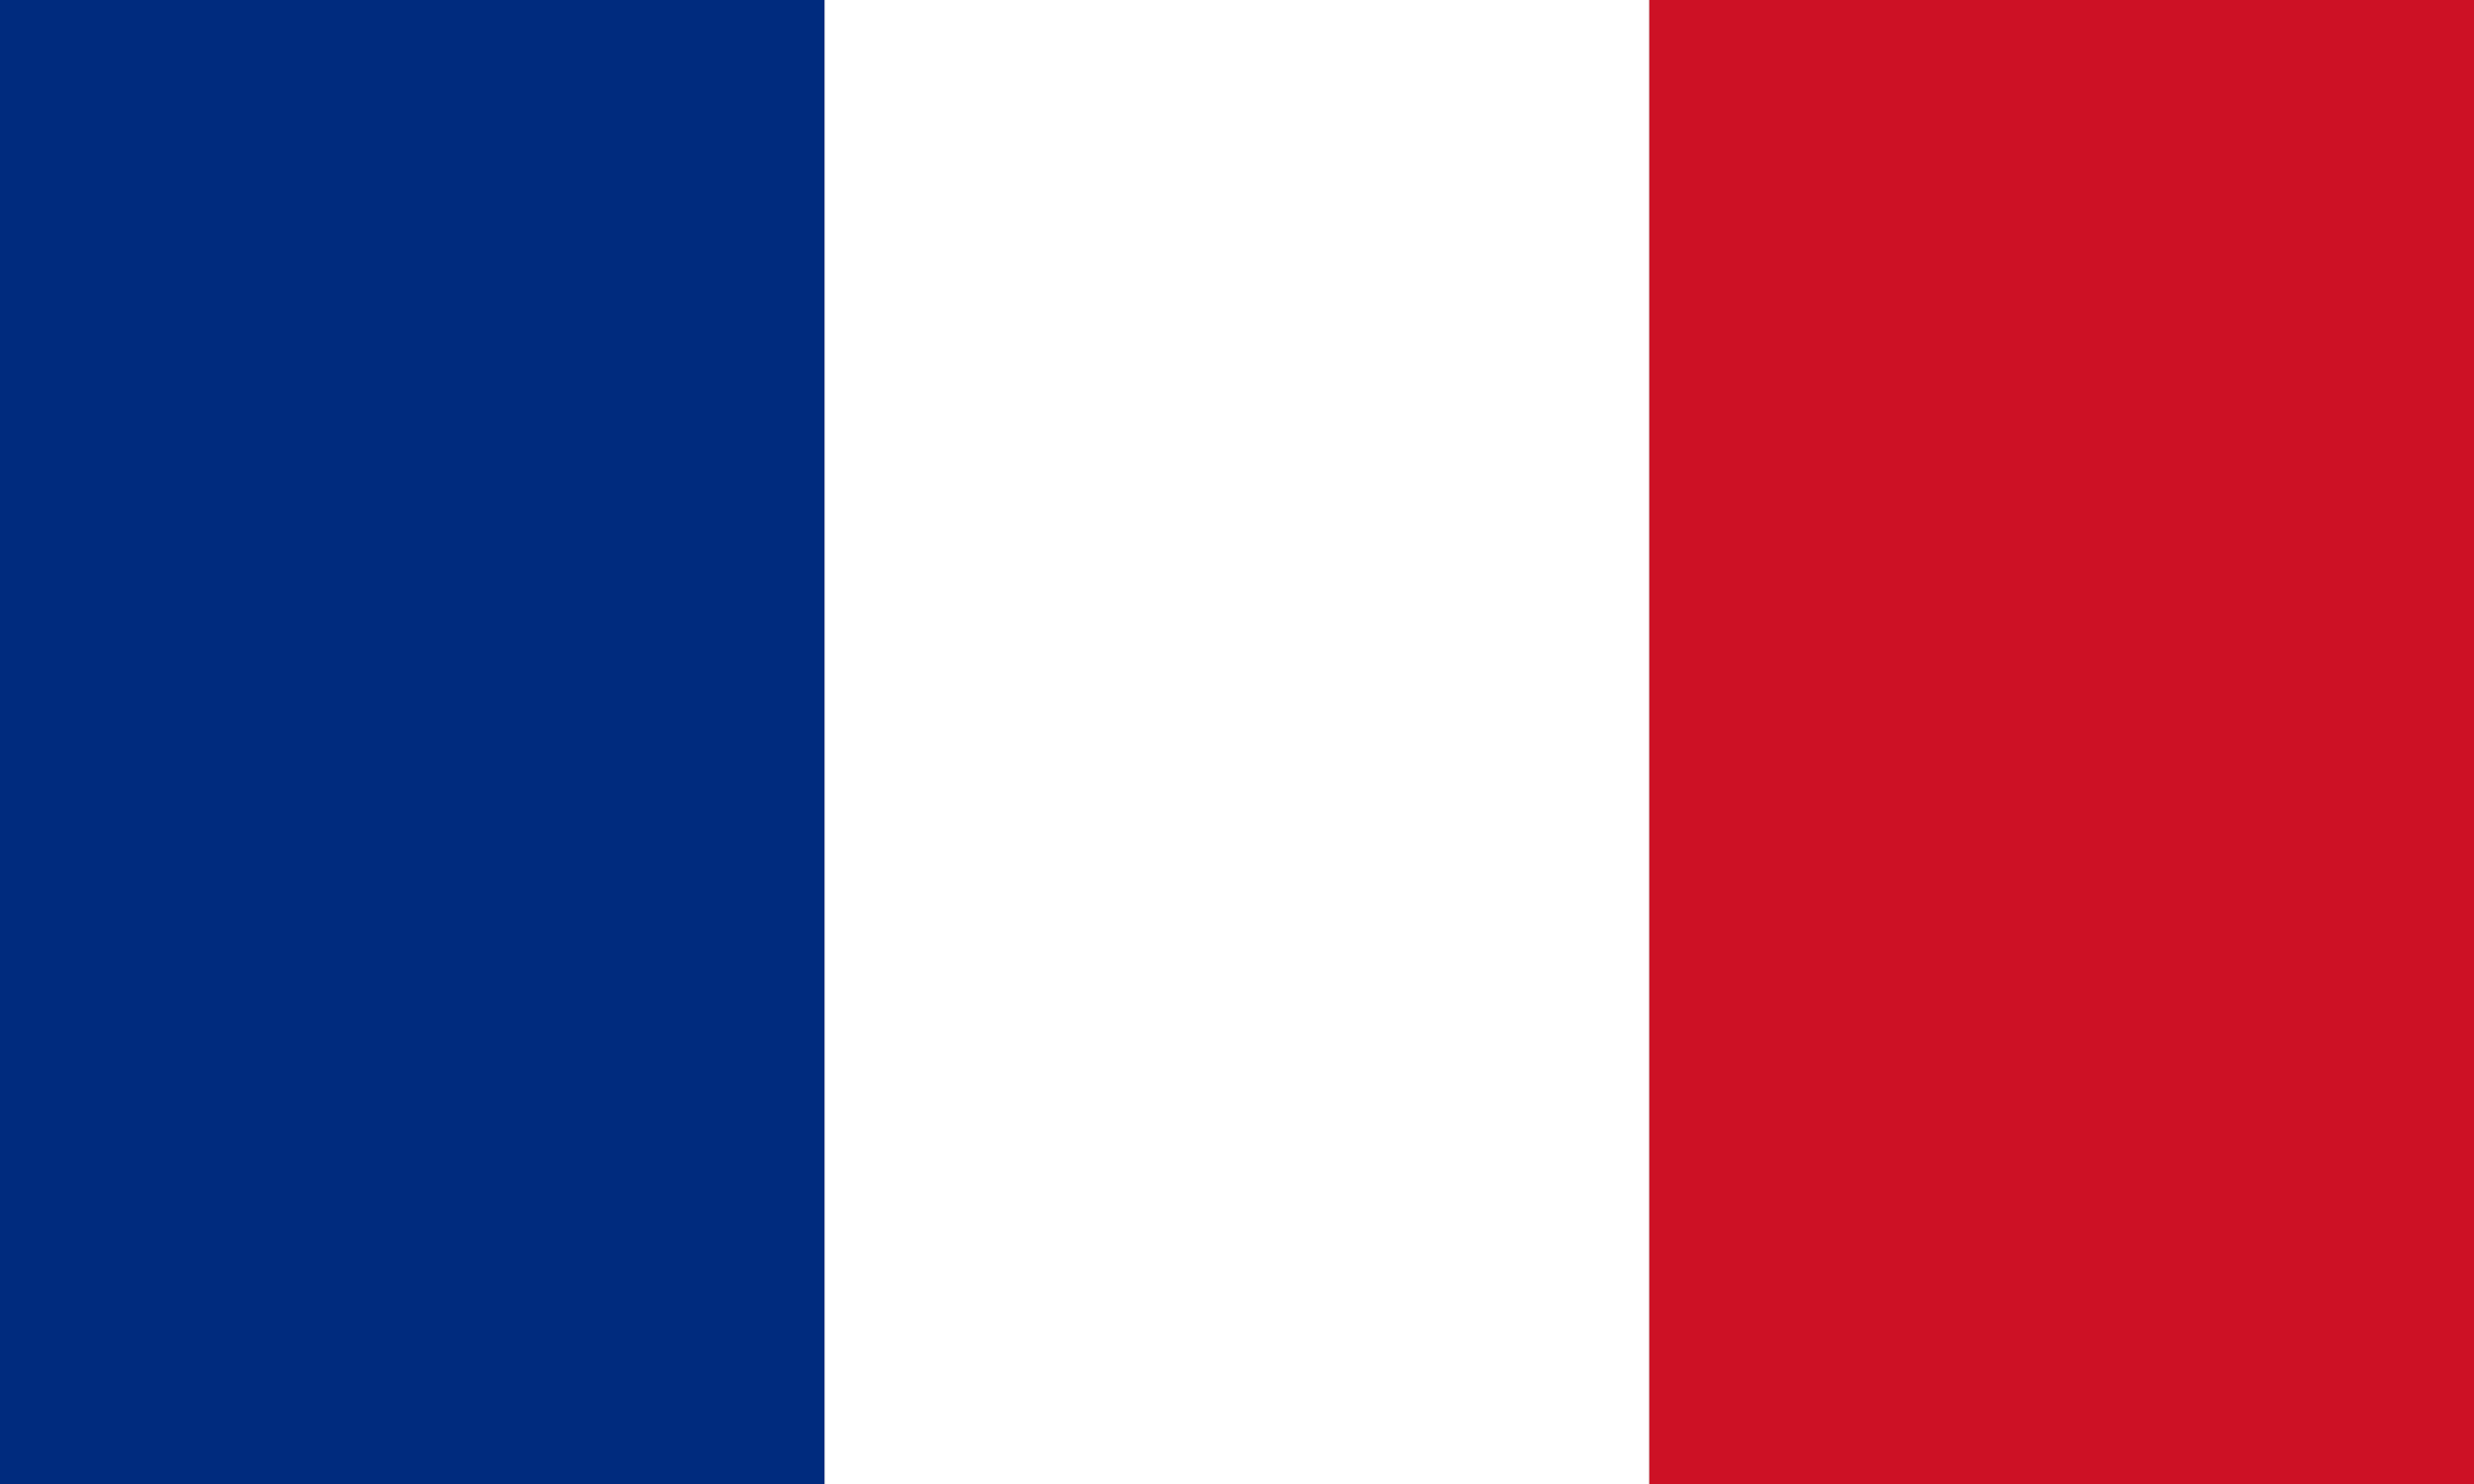 <svg width="30" height="18" viewBox="0 0 30 18" fill="none" xmlns="http://www.w3.org/2000/svg">
<rect x="0" y="0" width="30" height="18" fill="#808080" stroke="none"/>
<path d="M10 0H0V18H10V0Z" fill="#002B7E"/>
<path d="M20 0H10V18H20V0Z" fill="white"/>
<path d="M30 0H20V18H30V0Z" fill="#CD1125"/>
</svg>
